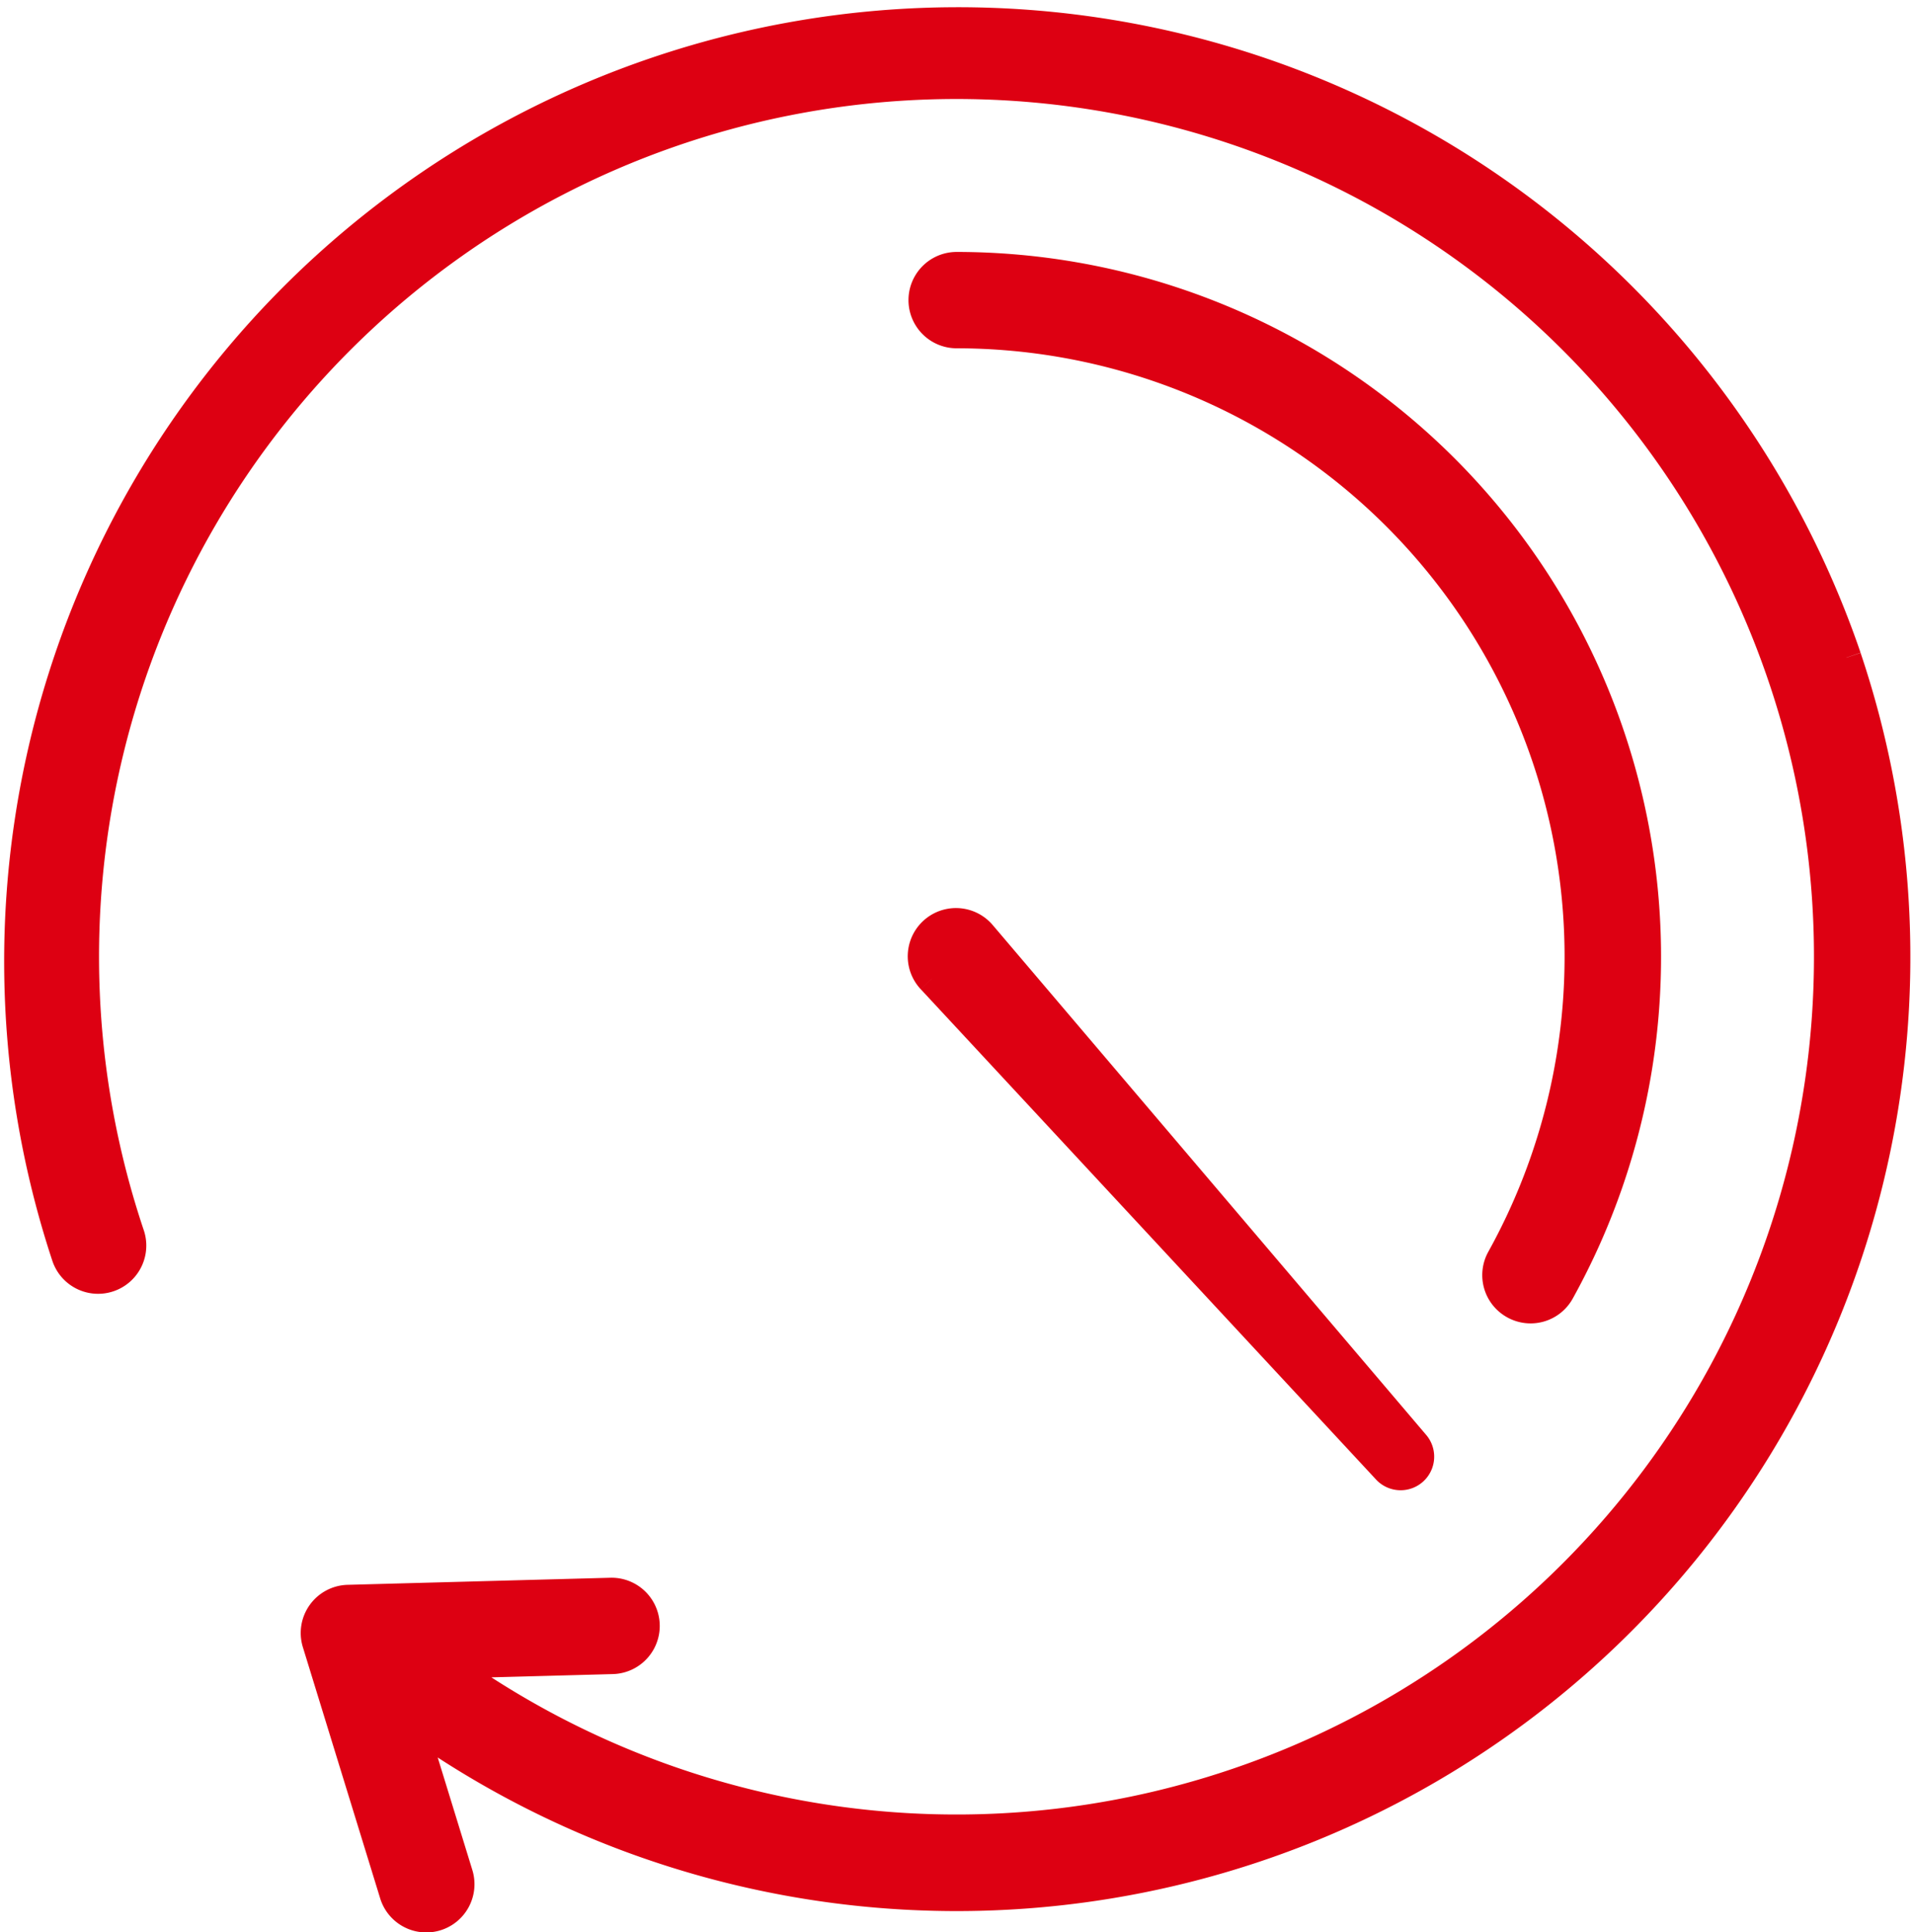 <svg height="64.173" viewBox="0 0 63.552 64.173" width="63.552" xmlns="http://www.w3.org/2000/svg"><g fill="#dd0012" stroke="#dd0012" transform="translate(.585 .586)"><path d="m60.752 21.252a31.188 31.188 0 0 0 -59.123 19.878 1.1 1.1 0 1 0 2.089-.7 28.986 28.986 0 1 1 10.467 14.231l5.577-.15a1.1 1.1 0 1 0 -.06-2.2l-8.724.235a1.1 1.1 0 0 0 -1.023 1.426l2.568 8.341a1.1 1.1 0 1 0 2.106-.648l-1.57-5.1a31.184 31.184 0 0 0 47.693-35.31"/><path d="m128.857 64.5a1.1 1.1 0 0 0 1.5-.43 22.911 22.911 0 0 0 -20.031-34.014 1.1 1.1 0 0 0 0 2.2 20.707 20.707 0 0 1 18.101 30.744 1.1 1.1 0 0 0 .43 1.5" transform="translate(-79.13 -21.775)"/><path d="m109.454 111.006 15.141 16.3a.615.615 0 0 0 .918-.816l-14.413-16.948-.032-.036a1.1 1.1 0 0 0 -1.615 1.5" transform="translate(-79.087 -79.083)"/></g></svg>